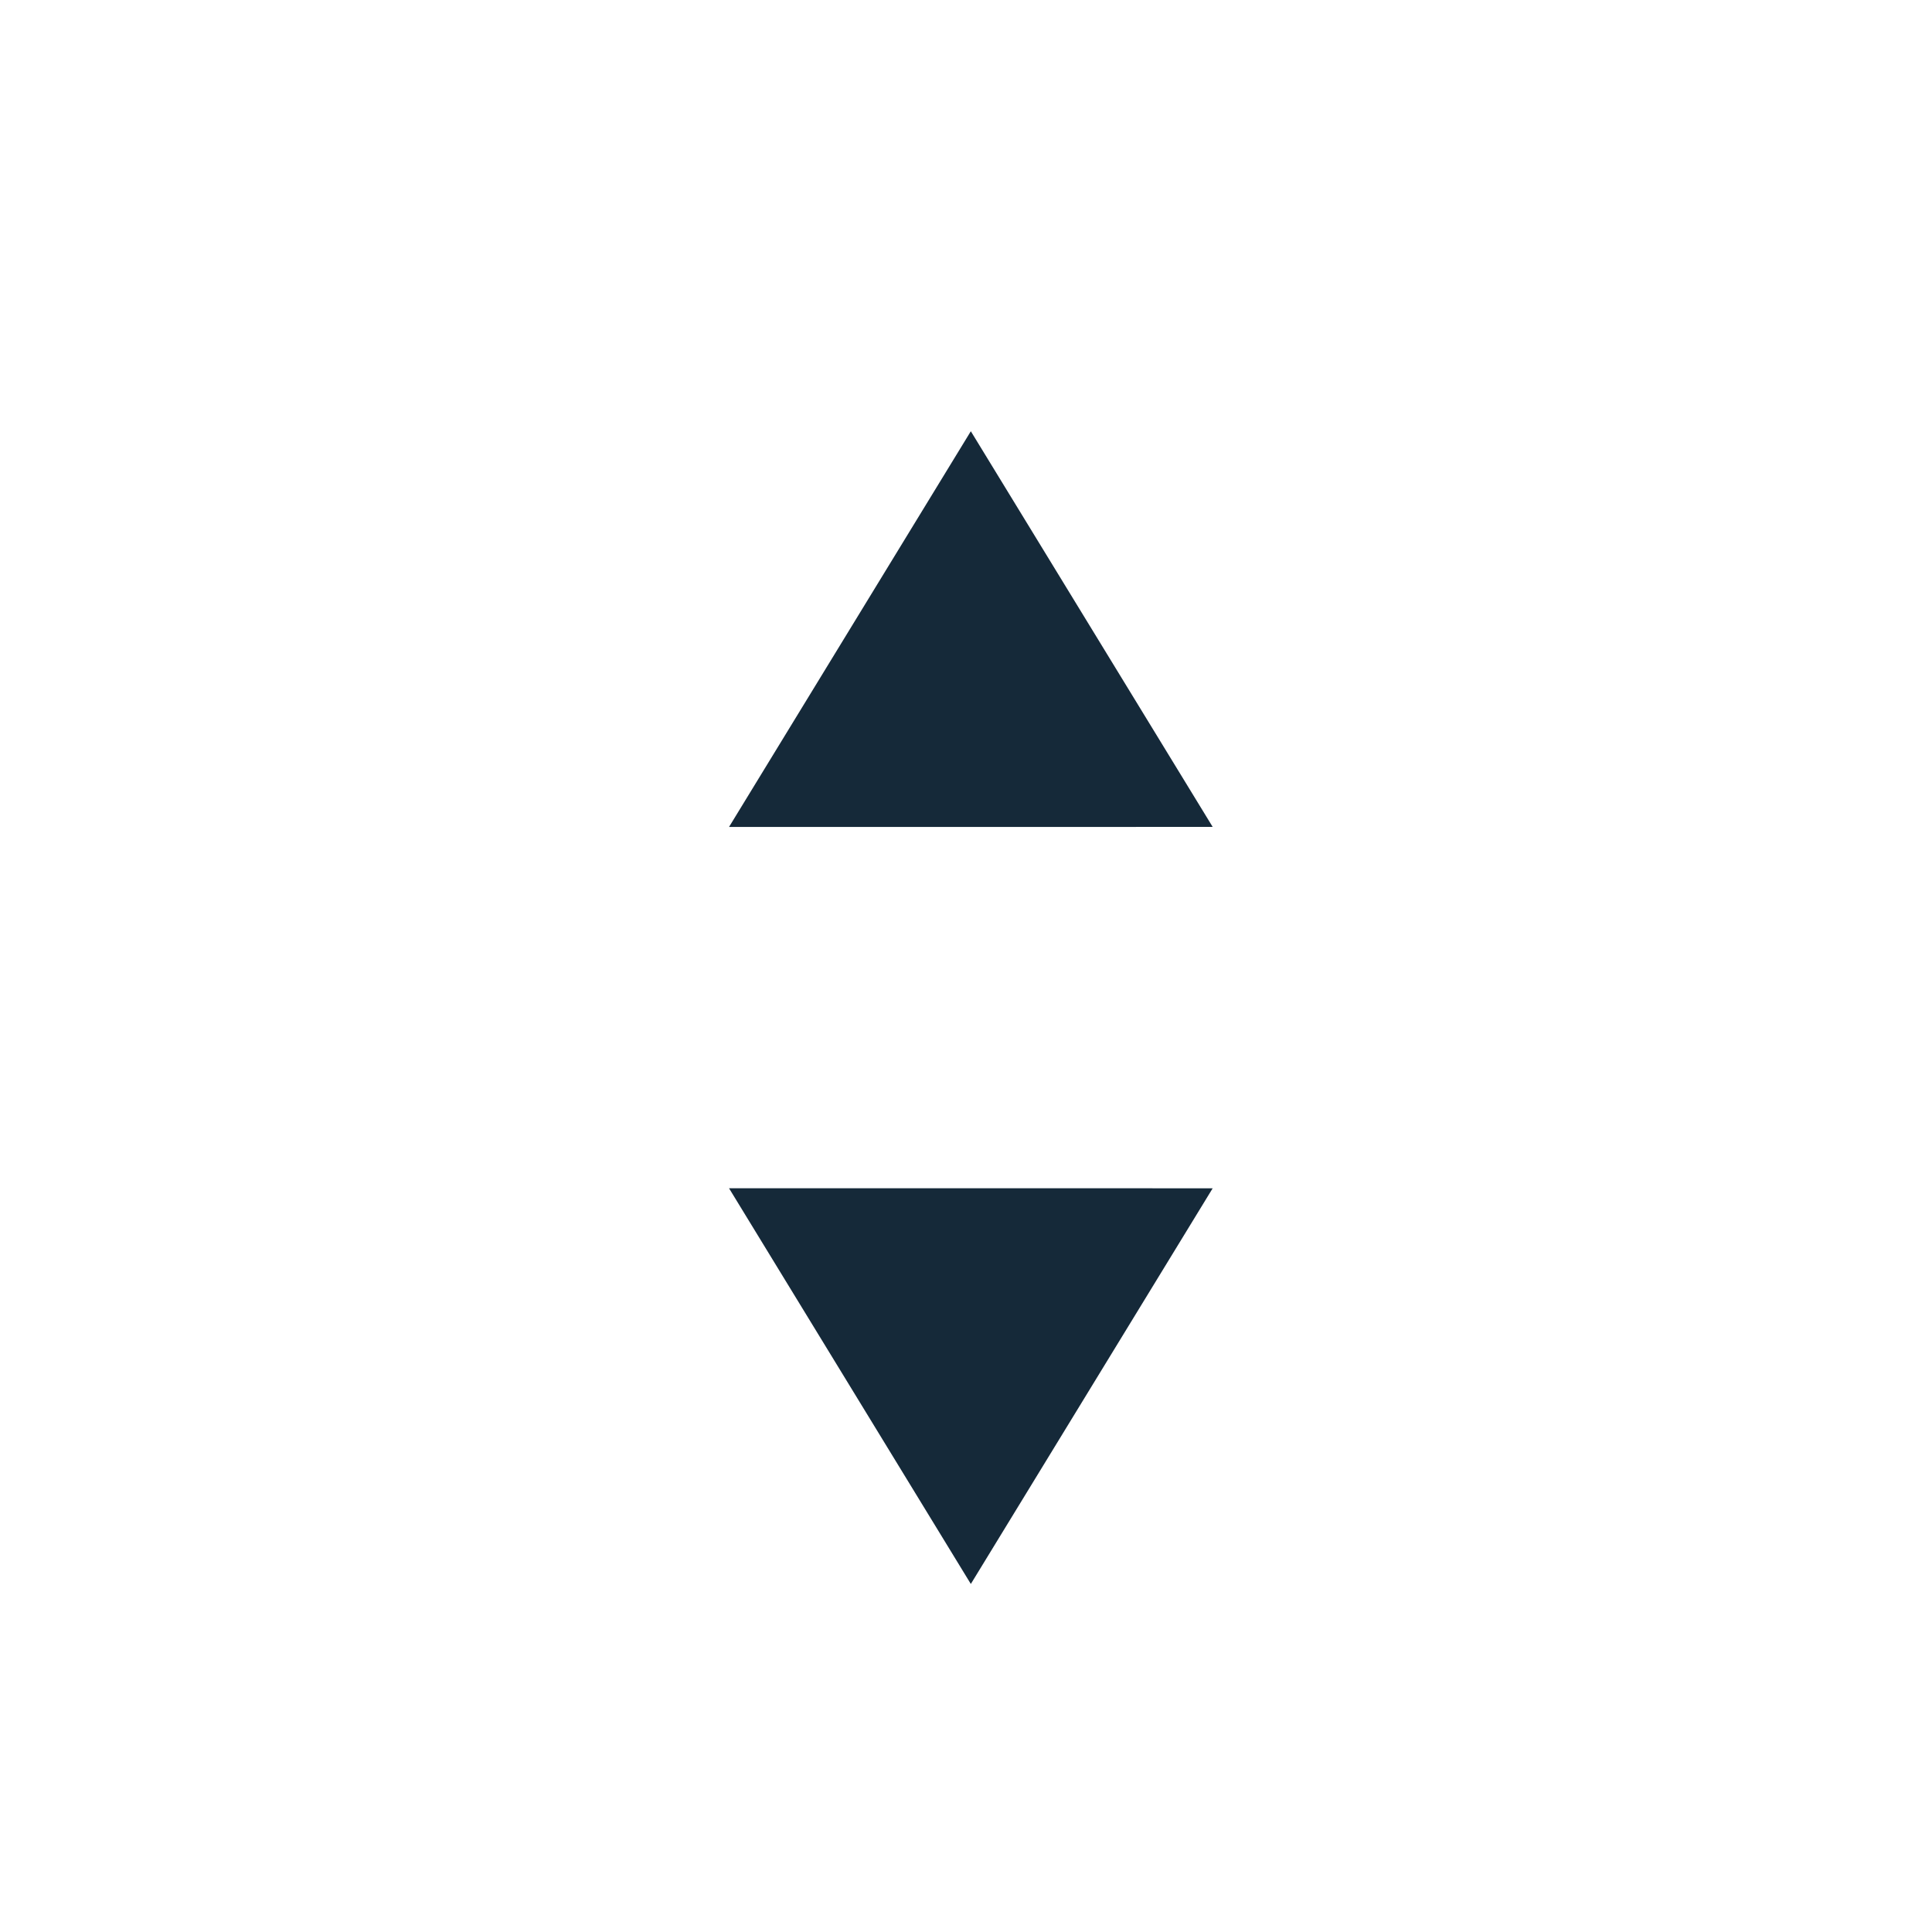 <?xml version="1.0" encoding="UTF-8"?>
<svg width="30px" height="30px" viewBox="0 0 30 30" version="1.1" xmlns="http://www.w3.org/2000/svg" xmlns:xlink="http://www.w3.org/1999/xlink">
    <!-- Generator: Sketch 51.1 (57501) - http://www.bohemiancoding.com/sketch -->
    <title>Icons/Minis/Arrows</title>
    <desc>Created with Sketch.</desc>
    <defs></defs>
    <g id="Icons/Minis/Arrows" stroke="none" stroke-width="1" fill="none" fill-rule="evenodd">
        <g id="Group-7" transform="translate(10, 6)" fill="#152939">
            <polygon id="Rectangle-5" transform="translate(5.075, 5.646) rotate(-45) translate(-5.075, -5.646) " points="1.575 3.836 8.575 2.146 6.886 9.146"></polygon>
            <polygon id="Rectangle-5" transform="translate(5.075, 13.646) scale(1, -1) rotate(-45) translate(-5.075, -13.646) " points="1.575 11.836 8.575 10.146 6.886 17.146"></polygon>
        </g>
    </g>
</svg>